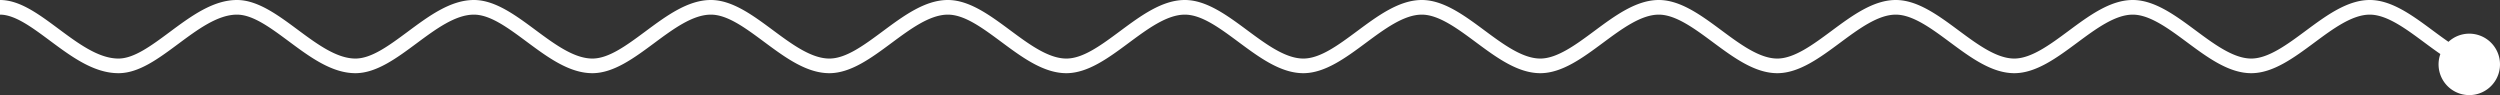 <svg xmlns="http://www.w3.org/2000/svg" viewBox="0 0 854 32.5">
  <rect x="0" y="0" width="854" height="32.5" fill="#333333" stroke="none"/>
  <defs>
    <style>
      .cls-1 {
        fill: #fff;
      }
    </style>
  </defs>
  <g id="Layer_2" data-name="Layer 2">
    <g id="Layer_1-2" data-name="Layer 1">
      <path class="cls-1" d="M843.5,11.5a10.45,10.45,0,0,0-7.106,2.786c-1.795-1.233-3.59-2.559-5.367-3.876C824.12,5.292,816.979,0,809.515,0c-7.688,0-14.943,5.377-21.96,10.577C781.304,15.209,774.839,20,769.032,20c-6.042,0-12.625-4.879-18.991-9.598C743.141,5.288,736.006,0,728.554,0c-7.698,0-14.959,5.381-21.979,10.585C700.329,15.214,693.872,20,688.077,20c-6.055,0-12.645-4.884-19.017-9.607C662.167,5.283,655.038,0,647.6,0c-7.711,0-14.979,5.387-22.009,10.596C619.353,15.219,612.902,20,607.124,20c-6.071,0-12.668-4.89-19.049-9.619C581.19,5.277,574.07,0,566.647,0c-7.731,0-15.008,5.394-22.045,10.609C538.373,15.226,531.932,20,526.169,20c-6.091,0-12.698-4.897-19.089-9.634C500.205,5.27,493.095,0,485.691,0c-7.754,0-15.041,5.402-22.089,10.625C457.099,15.447,450.955,20,445.215,20c-6.116,0-12.736-4.907-19.139-9.653C419.214,5.26,412.118,0,404.74,0c-7.784,0-15.087,5.414-22.148,10.648C376.104,15.458,369.977,20,364.267,20c-6.153,0-12.791-4.921-19.211-9.68C338.211,5.247,331.133,0,323.79,0c-7.828,0-15.152,5.43-22.235,10.68C295.089,15.473,288.982,20,283.314,20c-6.206,0-12.87-4.94-19.314-9.718C257.181,5.227,250.129,0,242.837,0c-7.893,0-15.249,5.454-22.362,10.728C214.043,15.496,207.968,20,202.362,20c-6.287,0-12.991-4.97-19.474-9.777C176.109,5.197,169.1,0,161.888,0c-8.002,0-15.412,5.494-22.576,10.807C132.937,15.535,126.915,20,121.415,20c-6.439,0-13.215-5.026-19.769-9.887C94.943,5.141,88.012,0,80.943,0c-8.227,0-15.741,5.576-23.008,10.968C51.674,15.613,45.761,20,40.47,20,33.667,20,26.723,14.843,20.006,9.855,13.182,4.787,6.736,0,0,0V5c5.083,0,10.884,4.308,17.025,8.869C24.394,19.341,32.014,25,40.47,25c6.944,0,13.501-4.866,20.444-10.017C67.529,10.075,74.369,5,80.943,5c5.417,0,11.395,4.435,17.725,9.129C105.873,19.474,113.324,25,121.415,25c7.152,0,14.128-5.173,20.875-10.177C148.803,9.994,155.537,5,161.888,5c5.561,0,11.614,4.488,18.022,9.239C187.045,19.53,194.424,25,202.362,25c7.257,0,14.29-5.214,21.091-10.256C229.914,9.954,236.595,5,242.837,5,248.478,5,254.571,9.517,261.022,14.299,268.119,19.56,275.457,25,283.314,25c7.319,0,14.385-5.238,21.218-10.303C310.963,9.93,317.613,5,323.79,5c5.692,0,11.811,4.536,18.289,9.337C349.15,19.58,356.463,25,364.267,25c7.361,0,14.448-5.254,21.302-10.335C391.979,9.914,398.607,5,404.74,5c5.727,0,11.862,4.548,18.358,9.364C430.152,19.593,437.447,25,445.215,25c7.392,0,14.495-5.266,21.365-10.357C472.976,9.902,479.589,5,485.691,5c5.752,0,12.188,4.77,18.412,9.383C511.146,19.603,518.427,25,526.169,25c7.414,0,14.529-5.274,21.411-10.374C553.965,9.894,560.567,5,566.647,5c5.771,0,12.218,4.777,18.451,9.397C592.131,19.61,599.402,25,607.124,25c7.429,0,14.554-5.28,21.444-10.387C634.945,9.887,641.539,5,647.6,5c5.788,0,12.242,4.784,18.483,9.41C673.107,19.616,680.372,25,688.077,25c7.446,0,14.577-5.286,21.475-10.398C715.92,9.881,722.506,5,728.554,5c5.801,0,12.262,4.789,18.51,9.419C754.082,19.621,761.34,25,769.032,25c7.458,0,14.597-5.29,21.5-10.406C796.896,9.877,803.478,5,809.515,5c5.812,0,12.28,4.792,18.534,9.427,1.842,1.365,3.7,2.739,5.578,4.027A10.494,10.494,0,1,0,843.5,11.5Z"/>
    </g>
  </g>
</svg>
